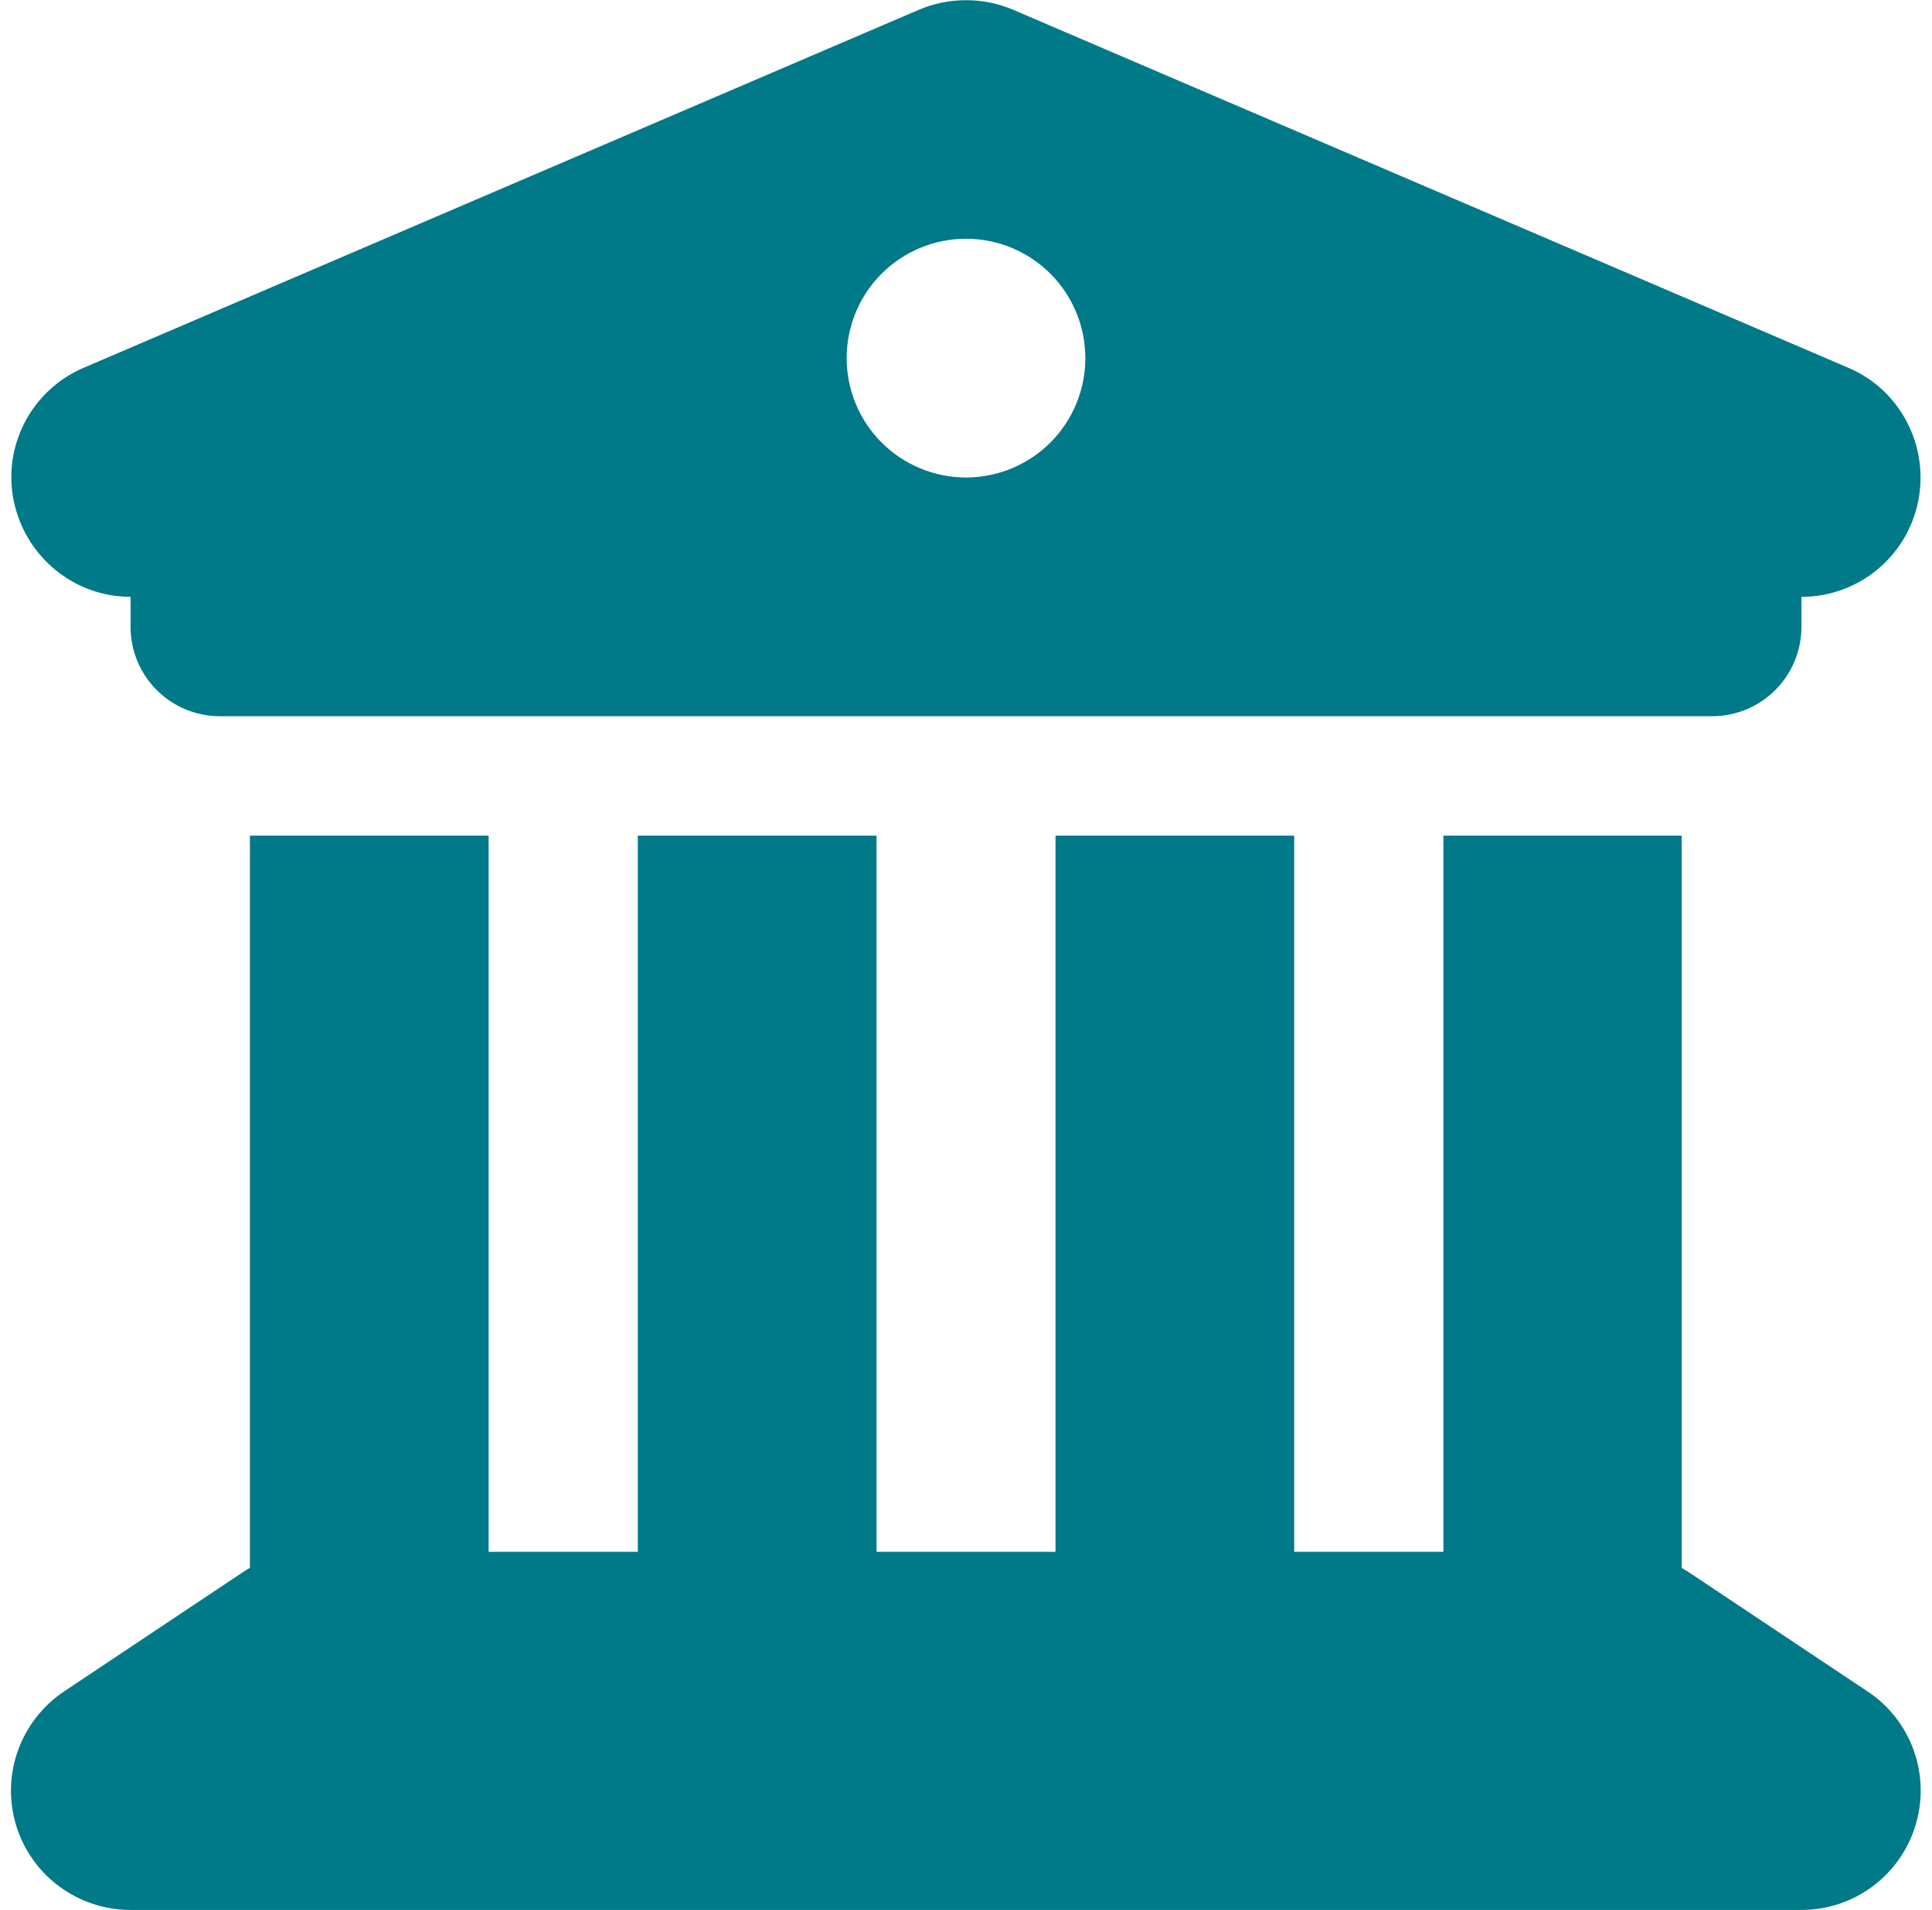 <svg width="86" height="85" viewBox="0 0 86 85" fill="none" xmlns="http://www.w3.org/2000/svg">
<g id="Frame" clip-path="url(#clip0_93_201)">
<path id="Vector" d="M40.908 0.432L3.721 16.369C1.396 17.365 0.102 19.855 0.616 22.312C1.131 24.77 3.289 26.562 5.812 26.562V27.891C5.812 30.099 7.589 31.875 9.797 31.875H76.203C78.411 31.875 80.188 30.099 80.188 27.891V26.562C82.711 26.562 84.886 24.786 85.384 22.312C85.882 19.839 84.587 17.349 82.279 16.369L45.092 0.432C43.764 -0.133 42.236 -0.133 40.908 0.432ZM21.75 37.188H11.125V69.776C11.025 69.826 10.926 69.893 10.826 69.959L2.857 75.272C0.915 76.566 0.035 78.99 0.716 81.231C1.396 83.473 3.472 85 5.812 85H80.188C82.528 85 84.587 83.473 85.267 81.231C85.948 78.99 85.085 76.566 83.126 75.272L75.157 69.959C75.058 69.893 74.958 69.843 74.858 69.776V37.188H64.25V69.062H57.609V37.188H46.984V69.062H39.016V37.188H28.391V69.062H21.75V37.188ZM43 10.625C44.409 10.625 45.76 11.185 46.757 12.181C47.753 13.177 48.312 14.528 48.312 15.938C48.312 17.346 47.753 18.698 46.757 19.694C45.76 20.69 44.409 21.25 43 21.25C41.591 21.25 40.24 20.69 39.243 19.694C38.247 18.698 37.688 17.346 37.688 15.938C37.688 14.528 38.247 13.177 39.243 12.181C40.24 11.185 41.591 10.625 43 10.625Z" fill="#007989"/>
</g>
<defs>
<clipPath id="clip0_93_201">
<rect width="85" height="85" fill="white" transform="translate(0.5)"/>
</clipPath>
</defs>
</svg>
